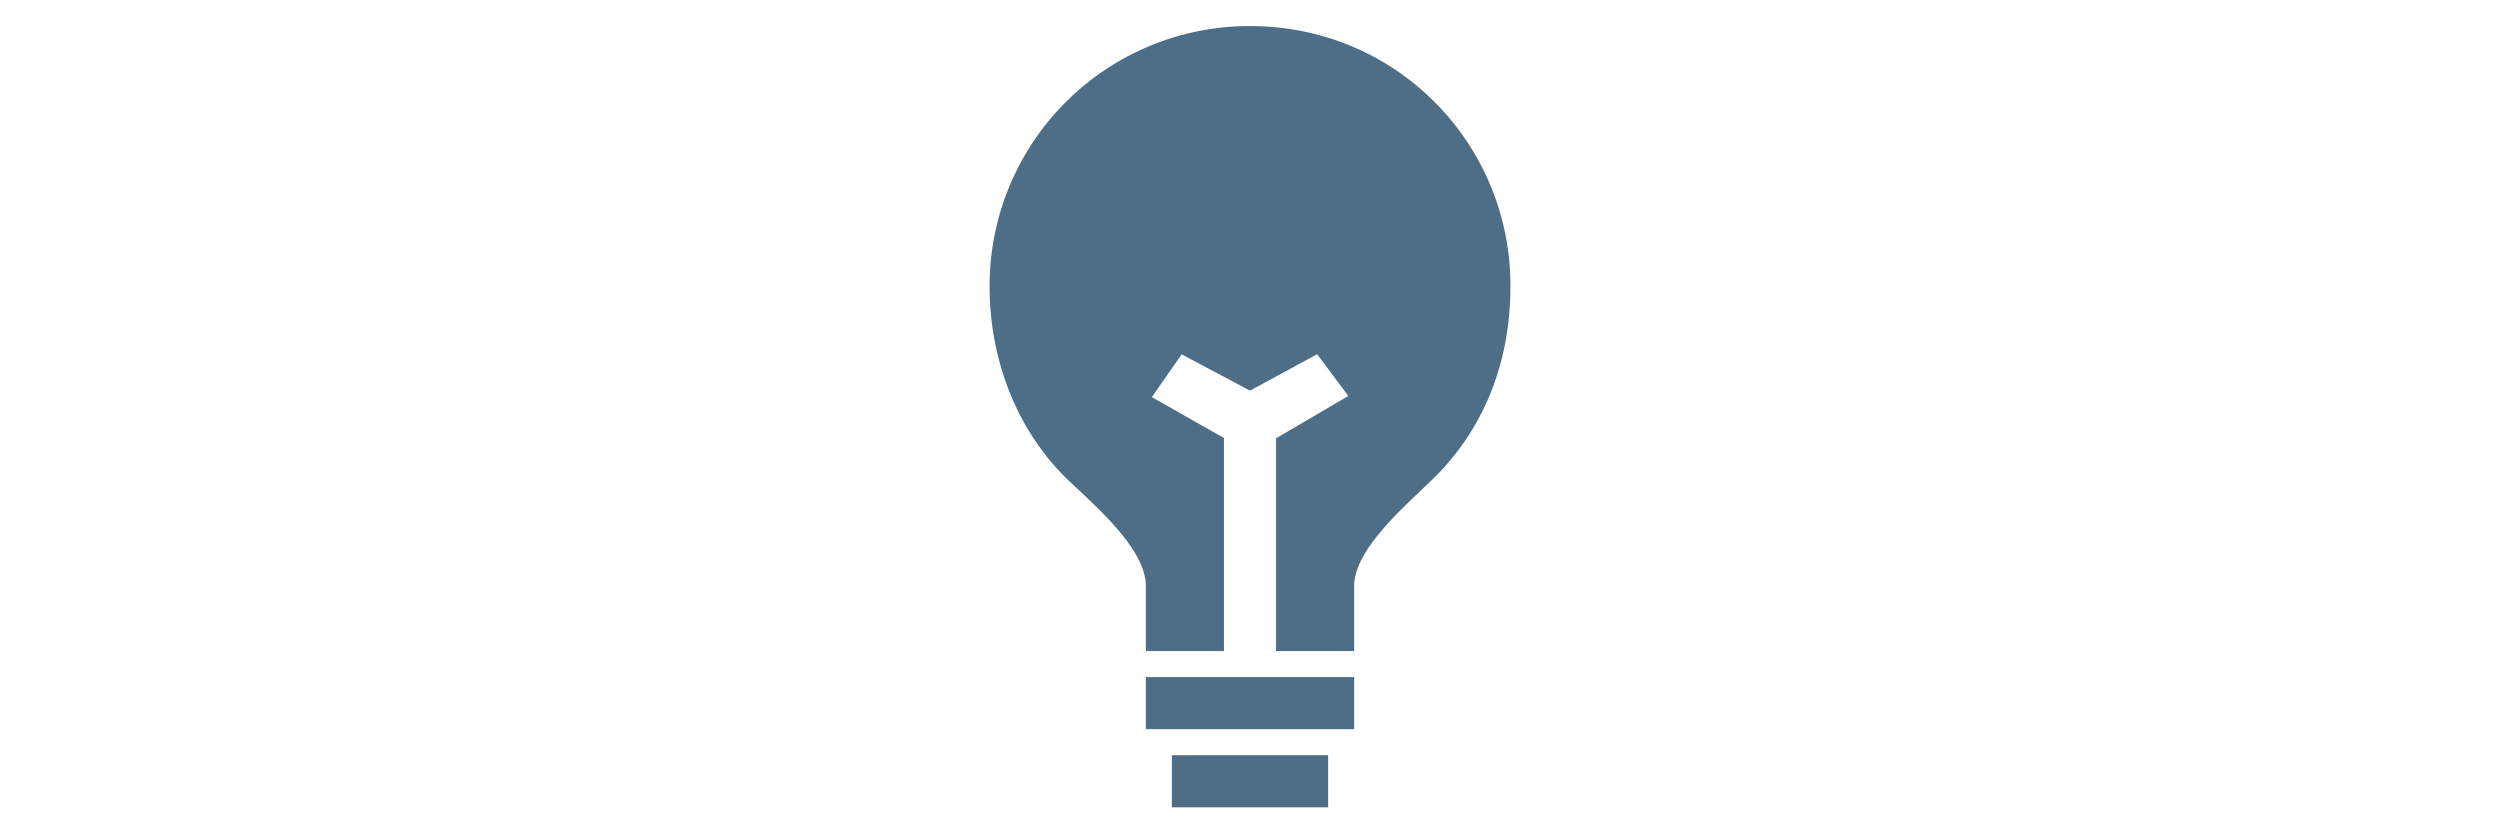 <svg width="150" height="50" viewBox="0 0 150 50" fill="none" xmlns="http://www.w3.org/2000/svg">
<path d="M79.688 45.312H70.312V48.438H79.688V45.312Z" fill="#4E6E88"/>
<path d="M81.25 40.625H68.75V43.75H81.25V40.625Z" fill="#4E6E88"/>
<path d="M86.076 6.122C83.14 3.182 79.206 1.563 75 1.563C72.947 1.558 70.913 1.958 69.015 2.742C67.117 3.525 65.392 4.676 63.941 6.128C62.489 7.58 61.338 9.304 60.554 11.202C59.771 13.1 59.37 15.134 59.375 17.188C59.375 21.74 61.12 25.999 64.16 28.871L64.586 29.271C66.345 30.915 68.75 33.168 68.75 35.156V39.062H73.438V26.28L69.113 23.828L70.898 21.262L75 23.438L79.032 21.251L80.897 23.759L76.562 26.298V39.062H81.25V35.156C81.25 33.215 83.629 30.964 85.366 29.319L85.846 28.864C88.973 25.879 90.625 21.837 90.625 17.188C90.635 15.134 90.239 13.099 89.458 11.2C88.677 9.3 87.528 7.575 86.076 6.122Z" fill="#4E6E88"/>
</svg>
